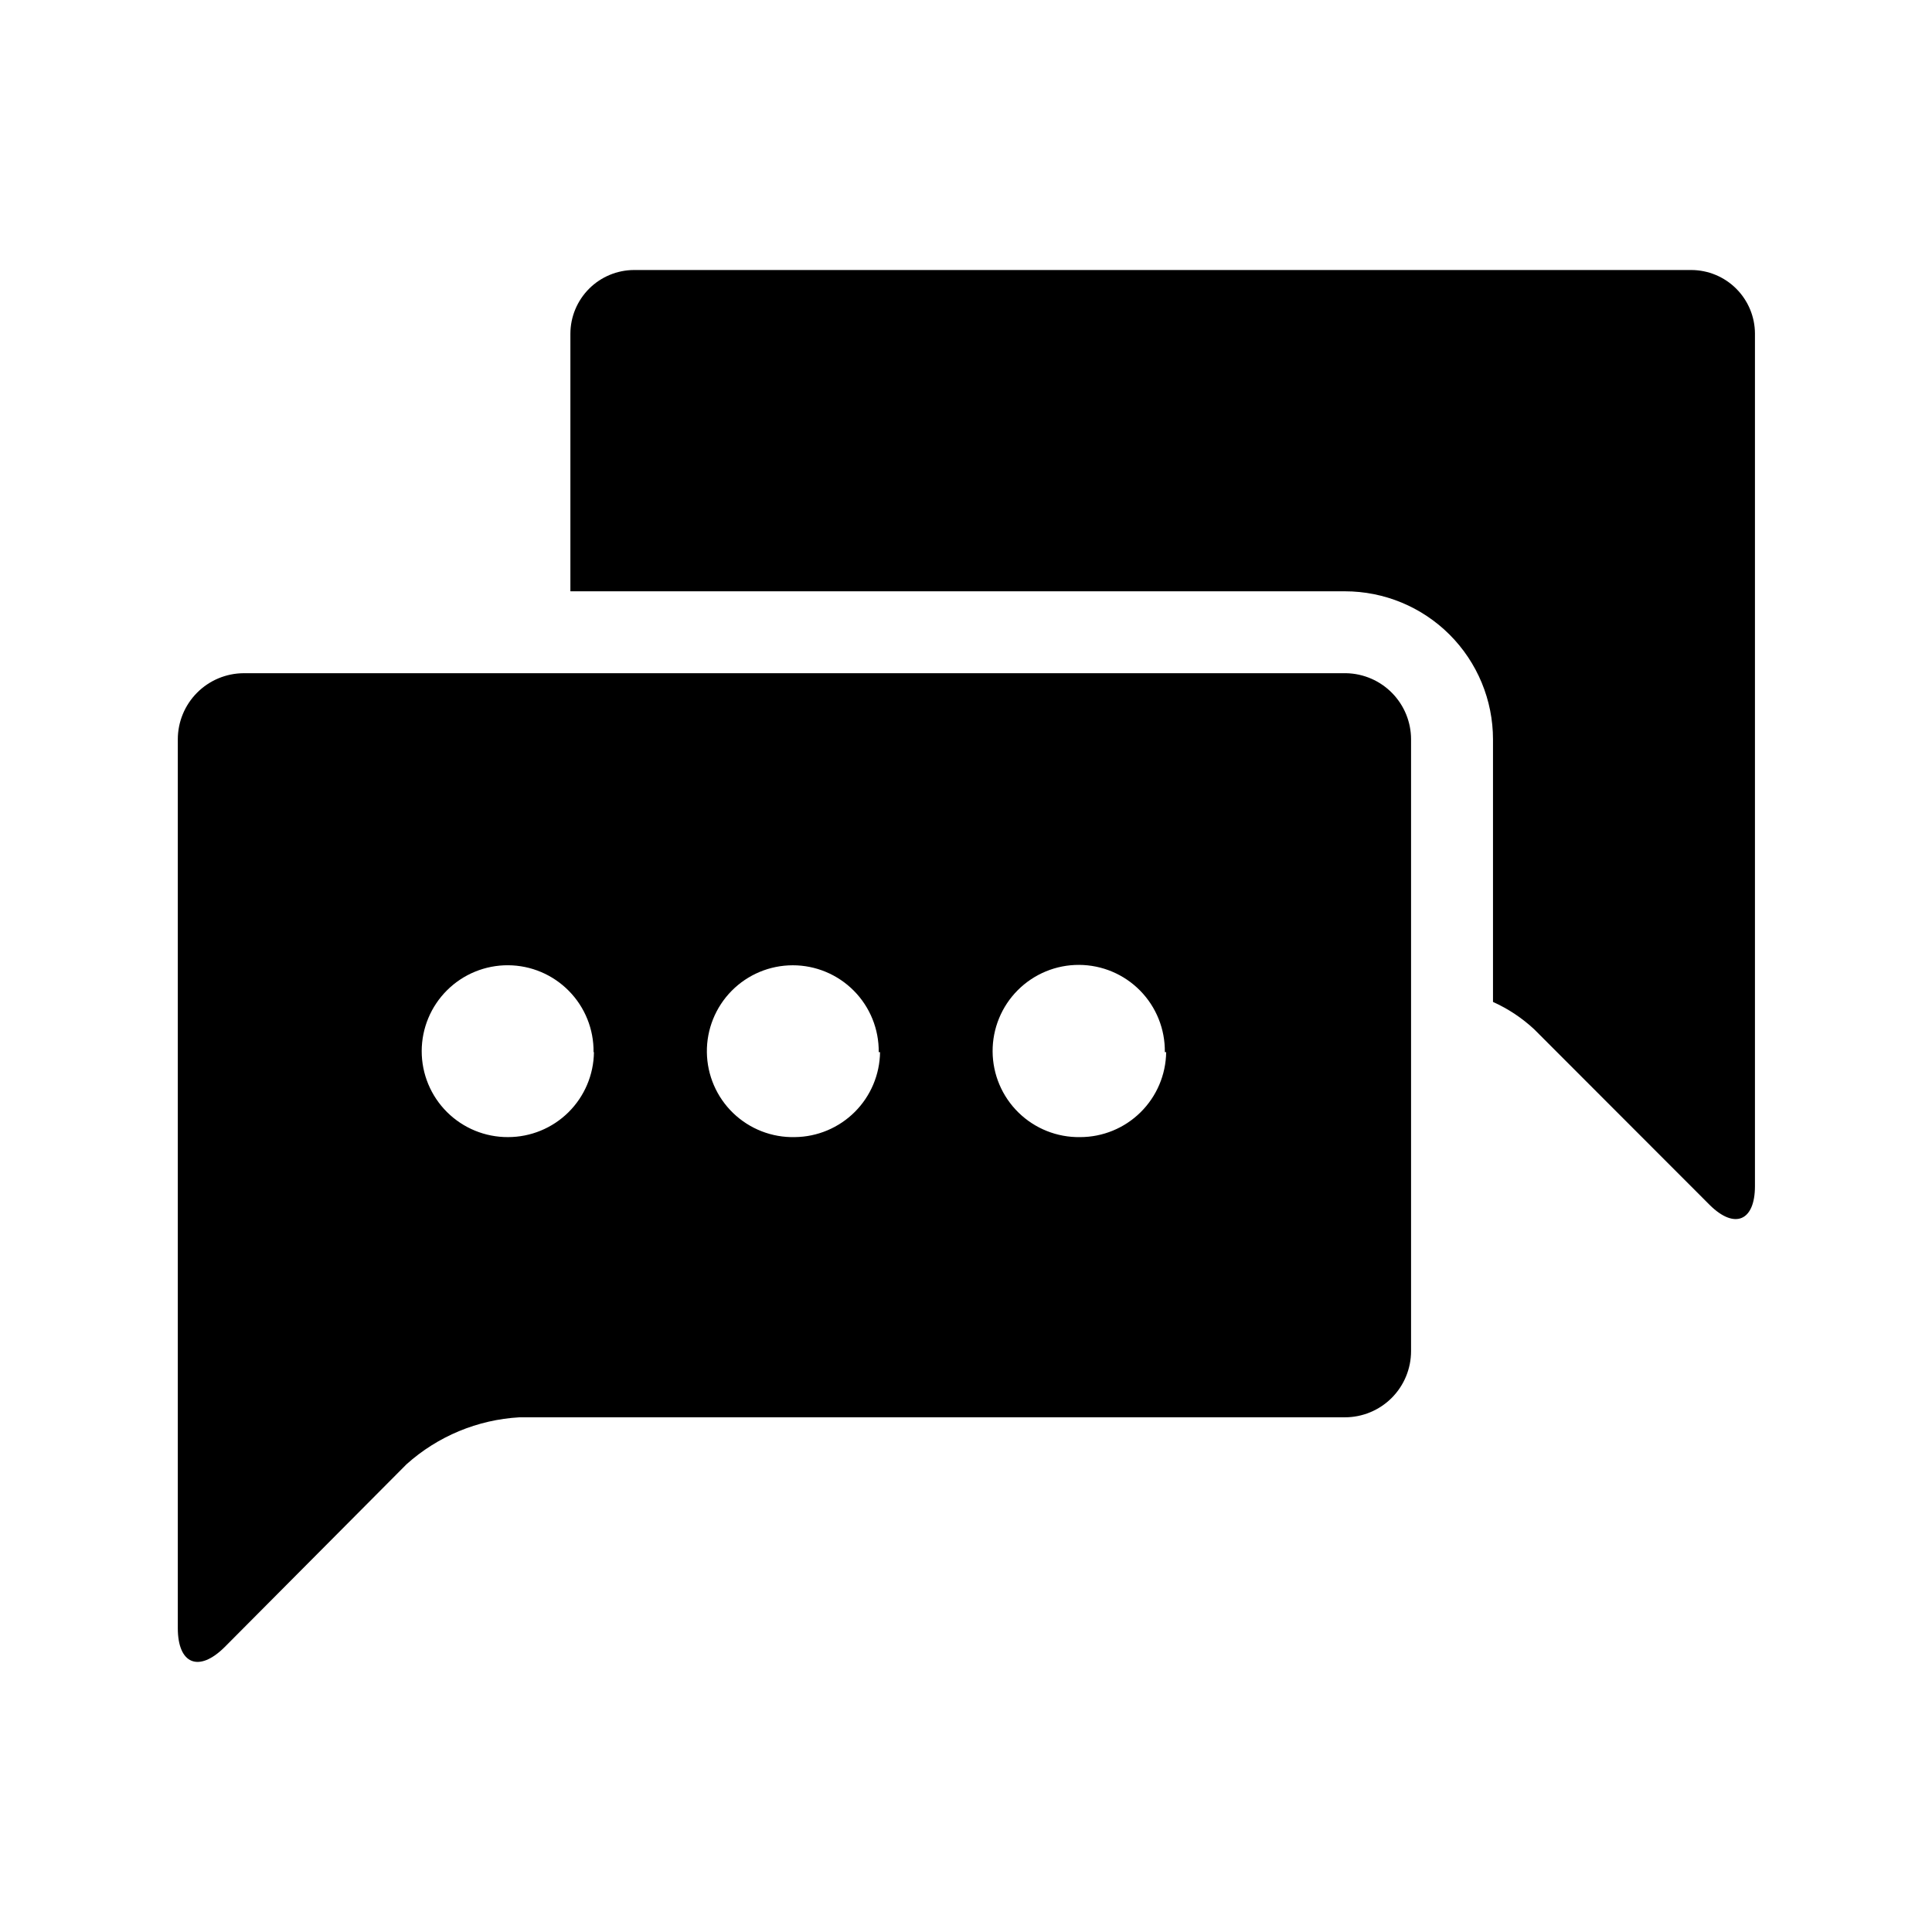 <?xml version="1.0" encoding="UTF-8"?>
<!-- Uploaded to: ICON Repo, www.svgrepo.com, Generator: ICON Repo Mixer Tools -->
<svg fill="#000000" width="800px" height="800px" version="1.1" viewBox="144 144 512 512" xmlns="http://www.w3.org/2000/svg">
 <path d="m609.08 232.43v225.91c0 9.27-5.391 11.488-11.941 5.039l-46.453-46.5 0.004-0.004c-3.246-3.043-6.973-5.527-11.031-7.356v-69.574c0-10.41-4.137-20.391-11.496-27.754-7.359-7.359-17.344-11.492-27.754-11.492h-205.25v-68.27c0.012-4.469 1.797-8.754 4.957-11.918 3.164-3.164 7.449-4.945 11.922-4.957h280.17c4.473 0.012 8.758 1.793 11.918 4.957 3.164 3.164 4.945 7.449 4.957 11.918zm-91.137 107.52v162.12c0 4.648-1.848 9.109-5.137 12.398-3.289 3.285-7.746 5.133-12.398 5.133h-218.75c-11.098 0.629-21.652 5.016-29.926 12.445l-48.215 48.465c-6.852 6.801-12.395 4.484-12.395-5.039v-235.53c0-4.633 1.836-9.078 5.102-12.363 3.266-3.285 7.699-5.144 12.332-5.172h292.21c4.586 0.094 8.957 1.98 12.168 5.262 3.211 3.277 5.012 7.684 5.012 12.273zm-216.64 82.875h-0.004c0.07-6.059-2.281-11.895-6.531-16.215-4.25-4.324-10.043-6.773-16.102-6.809-6.062-0.035-11.887 2.348-16.184 6.617-4.301 4.269-6.719 10.078-6.727 16.137-0.004 6.062 2.406 11.871 6.699 16.148 4.293 4.277 10.113 6.668 16.172 6.641 6 0 11.754-2.363 16.016-6.578 4.262-4.219 6.691-9.945 6.758-15.941zm75.57 0c0.062-6.086-2.309-11.941-6.59-16.266-4.281-4.324-10.117-6.758-16.203-6.75-6.086 0.004-11.914 2.445-16.191 6.777-4.273 4.332-6.637 10.195-6.559 16.281 0.078 6.086 2.586 11.887 6.969 16.109 4.383 4.223 10.27 6.516 16.355 6.367 5.957-0.062 11.652-2.457 15.871-6.664 4.215-4.207 6.621-9.898 6.699-15.855zm75.824 0h-0.004c0.082-6.09-2.277-11.957-6.547-16.301-4.269-4.344-10.098-6.797-16.188-6.82-6.094-0.023-11.938 2.391-16.242 6.703-4.301 4.312-6.699 10.164-6.664 16.254 0.035 6.09 2.504 11.914 6.856 16.172 4.352 4.262 10.227 6.606 16.316 6.512 6 0.004 11.762-2.359 16.031-6.574 4.273-4.215 6.711-9.945 6.793-15.945z"/>
</svg>